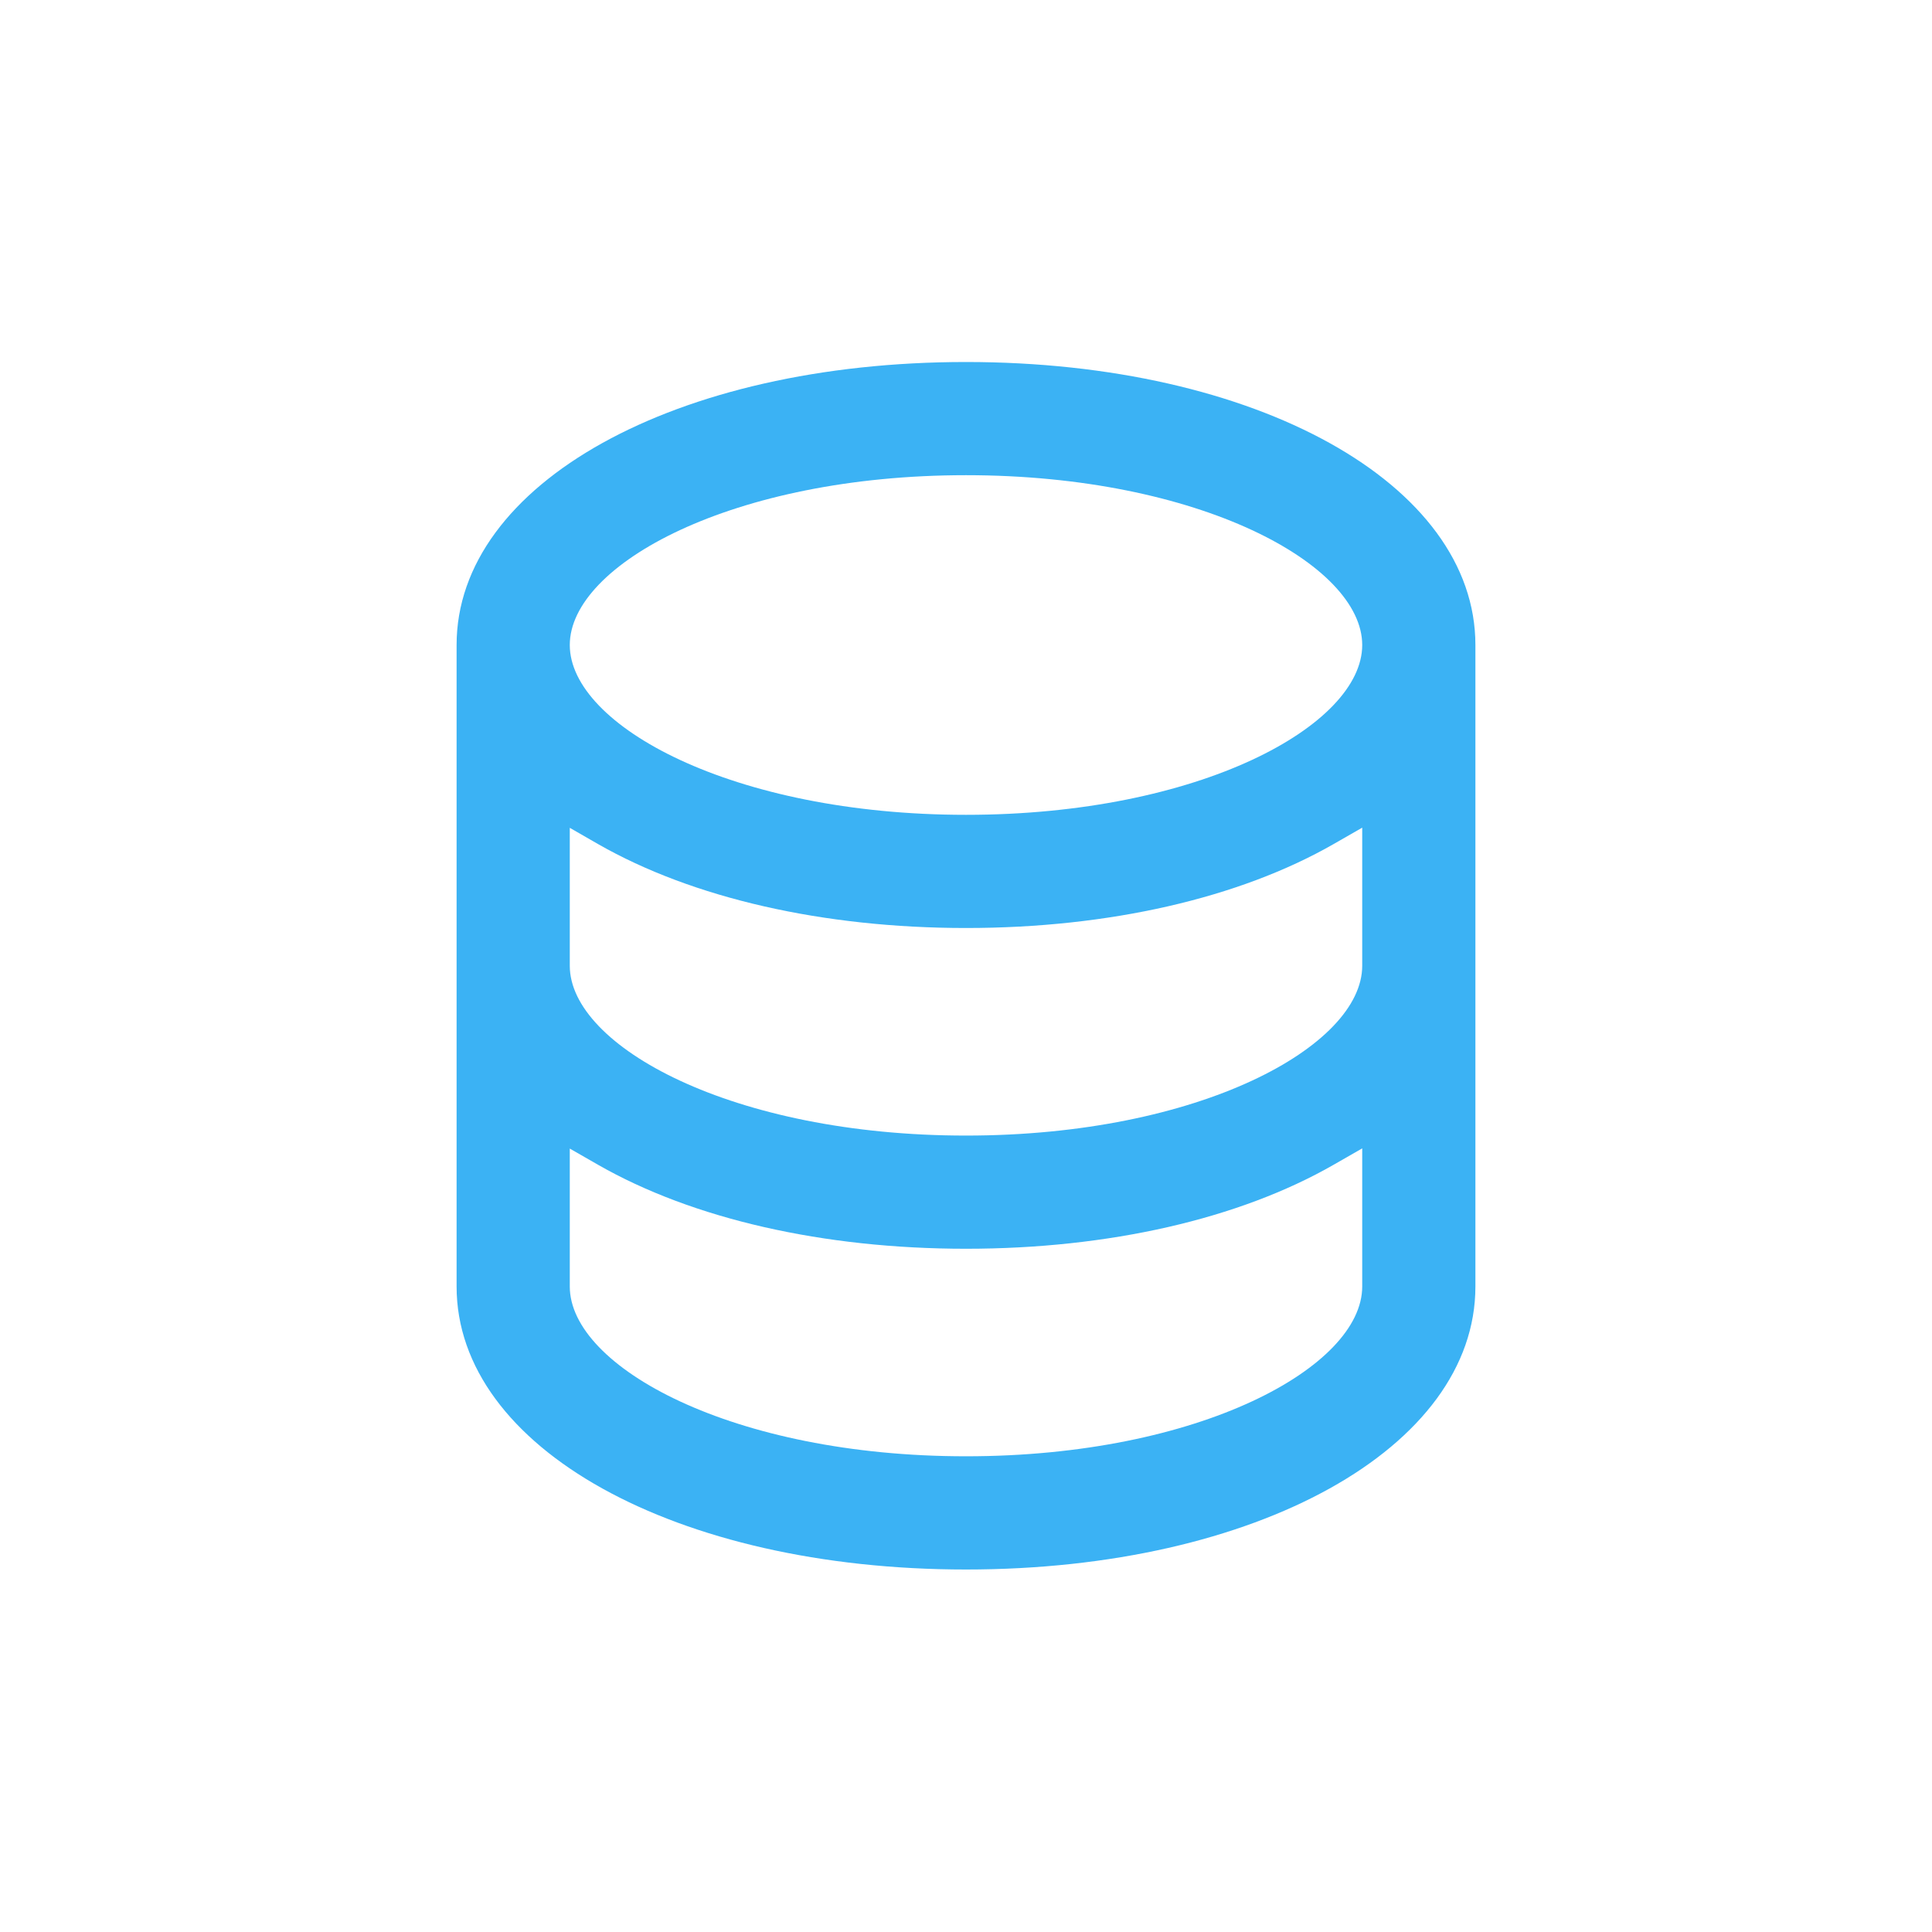 <svg width="48" height="48" viewBox="0 0 48 48" fill="none" xmlns="http://www.w3.org/2000/svg">
<path d="M24 38.994C31.214 38.994 36.656 35.971 36.656 31.963V16.025C36.656 12.017 31.214 8.994 24 8.994C16.786 8.994 11.344 12.017 11.344 16.025V31.963C11.344 35.971 16.786 38.994 24 38.994ZM24 11.806C29.803 11.806 33.844 14.028 33.844 16.025C33.844 18.022 29.803 20.244 24 20.244C18.197 20.244 14.156 18.022 14.156 16.025C14.156 14.028 18.197 11.806 24 11.806ZM14.156 20.567L14.859 20.971C17.212 22.316 20.456 23.056 24 23.056C27.544 23.056 30.788 22.316 33.141 20.966L33.844 20.563V23.994C33.844 25.991 29.803 28.213 24 28.213C18.197 28.213 14.156 25.991 14.156 23.994V20.567ZM14.156 28.536L14.859 28.939C17.212 30.285 20.456 31.025 24 31.025C27.544 31.025 30.788 30.285 33.141 28.934L33.844 28.531V31.963C33.844 33.959 29.803 36.181 24 36.181C18.197 36.181 14.156 33.959 14.156 31.963V28.536Z" fill="#3BB2F4"/>
</svg>
